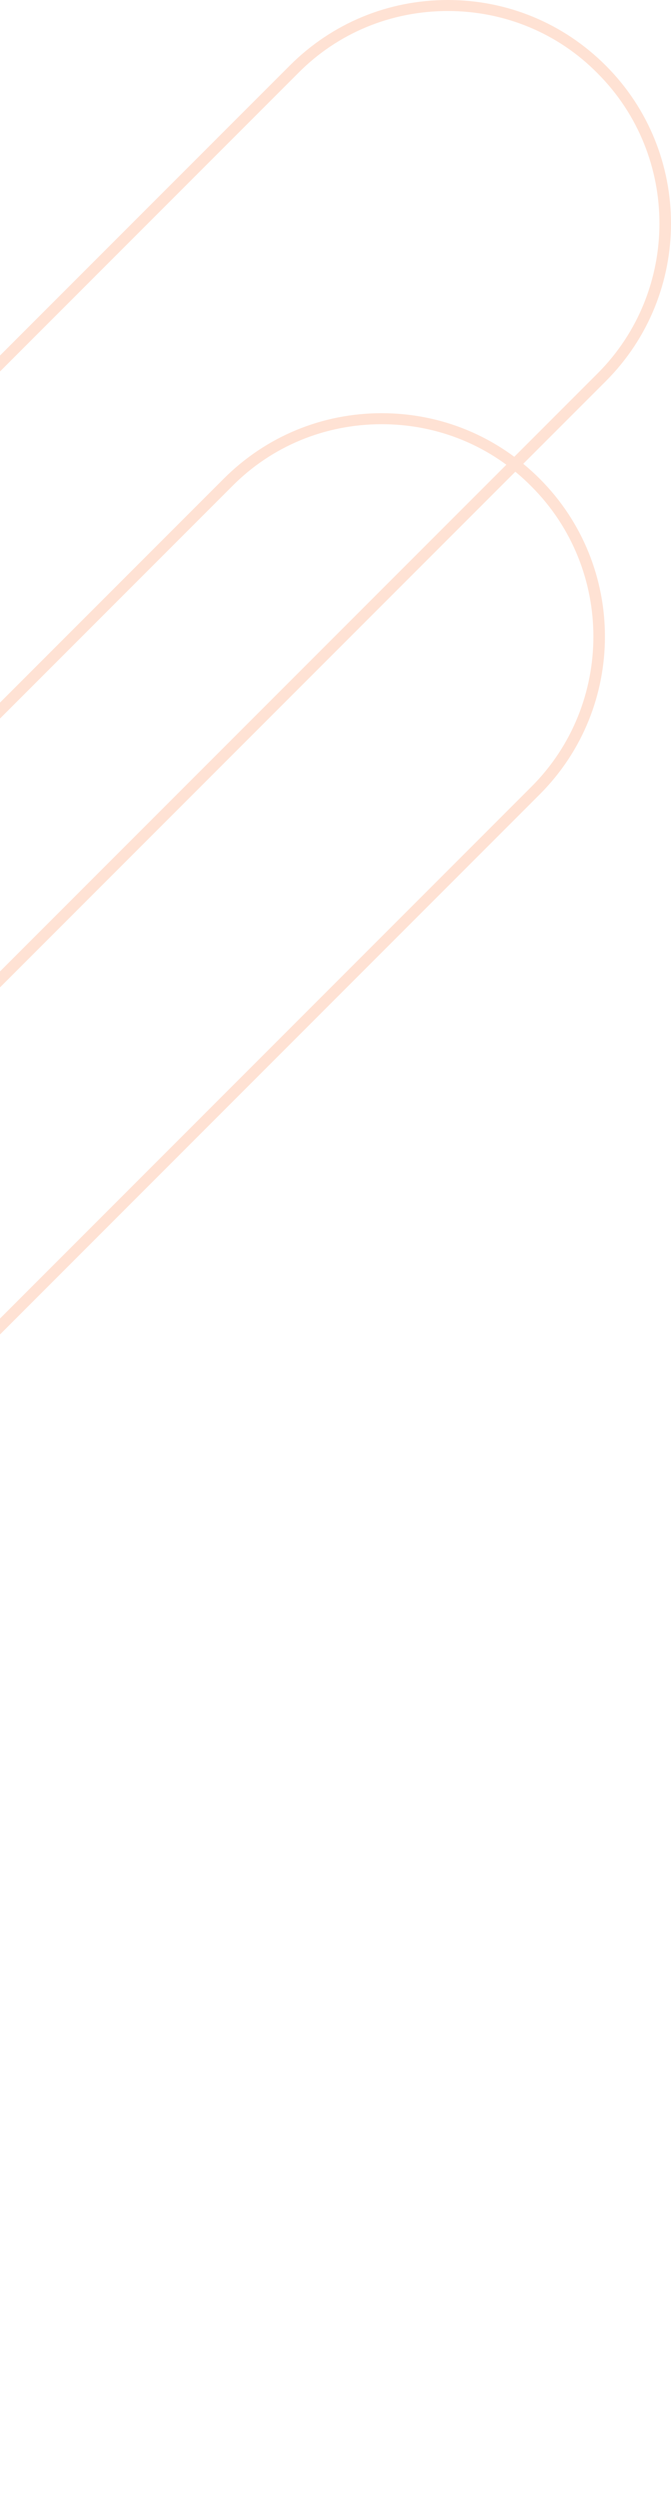 <svg width="130" height="484" viewBox="0 0 130 484" fill="none" xmlns="http://www.w3.org/2000/svg">
<g opacity="0.3">
<path d="M-243.045 483.386C-231.952 483.386 -220.86 479.226 -212.434 470.8L104.562 153.805C121.414 136.952 121.414 109.54 104.562 92.688C96.349 84.475 85.469 79.996 73.95 79.996C62.431 79.996 51.551 84.475 43.338 92.688L-273.657 409.683C-281.87 417.896 -286.349 428.669 -286.349 440.295C-286.349 451.814 -281.87 462.693 -273.657 470.906C-265.124 479.226 -254.138 483.386 -243.045 483.386ZM73.95 82.129C84.936 82.129 95.282 86.395 102.962 94.181C118.961 110.18 118.961 136.312 102.962 152.311L-214.033 469.306C-230.032 485.306 -256.164 485.306 -272.163 469.306C-279.95 461.52 -284.216 451.174 -284.216 440.295C-284.216 429.309 -279.95 418.963 -272.163 411.283L44.938 94.181C52.618 86.395 62.964 82.129 73.95 82.129Z" fill="#FF9E6E"/>
<path d="M-230.246 403.39C-219.153 403.39 -208.061 399.23 -199.634 390.804L117.361 73.809C134.213 56.957 134.213 29.545 117.361 12.693C109.148 4.48 98.269 0 86.749 0C75.23 0 64.35 4.48 56.138 12.693L-260.858 329.688C-269.07 337.901 -273.55 348.673 -273.55 360.299C-273.55 371.819 -269.07 382.698 -260.858 390.911C-252.325 399.23 -241.339 403.39 -230.246 403.39ZM86.749 2.133C97.735 2.133 108.081 6.4 115.761 14.186C131.76 30.185 131.76 56.317 115.761 72.316L-201.234 389.311C-217.233 405.31 -243.365 405.31 -259.364 389.311C-267.15 381.525 -271.417 371.179 -271.417 360.299C-271.417 349.313 -267.15 338.967 -259.364 331.288L57.737 14.186C65.417 6.4 75.763 2.133 86.749 2.133Z" fill="#FF9E6E"/>
</g>
</svg>
